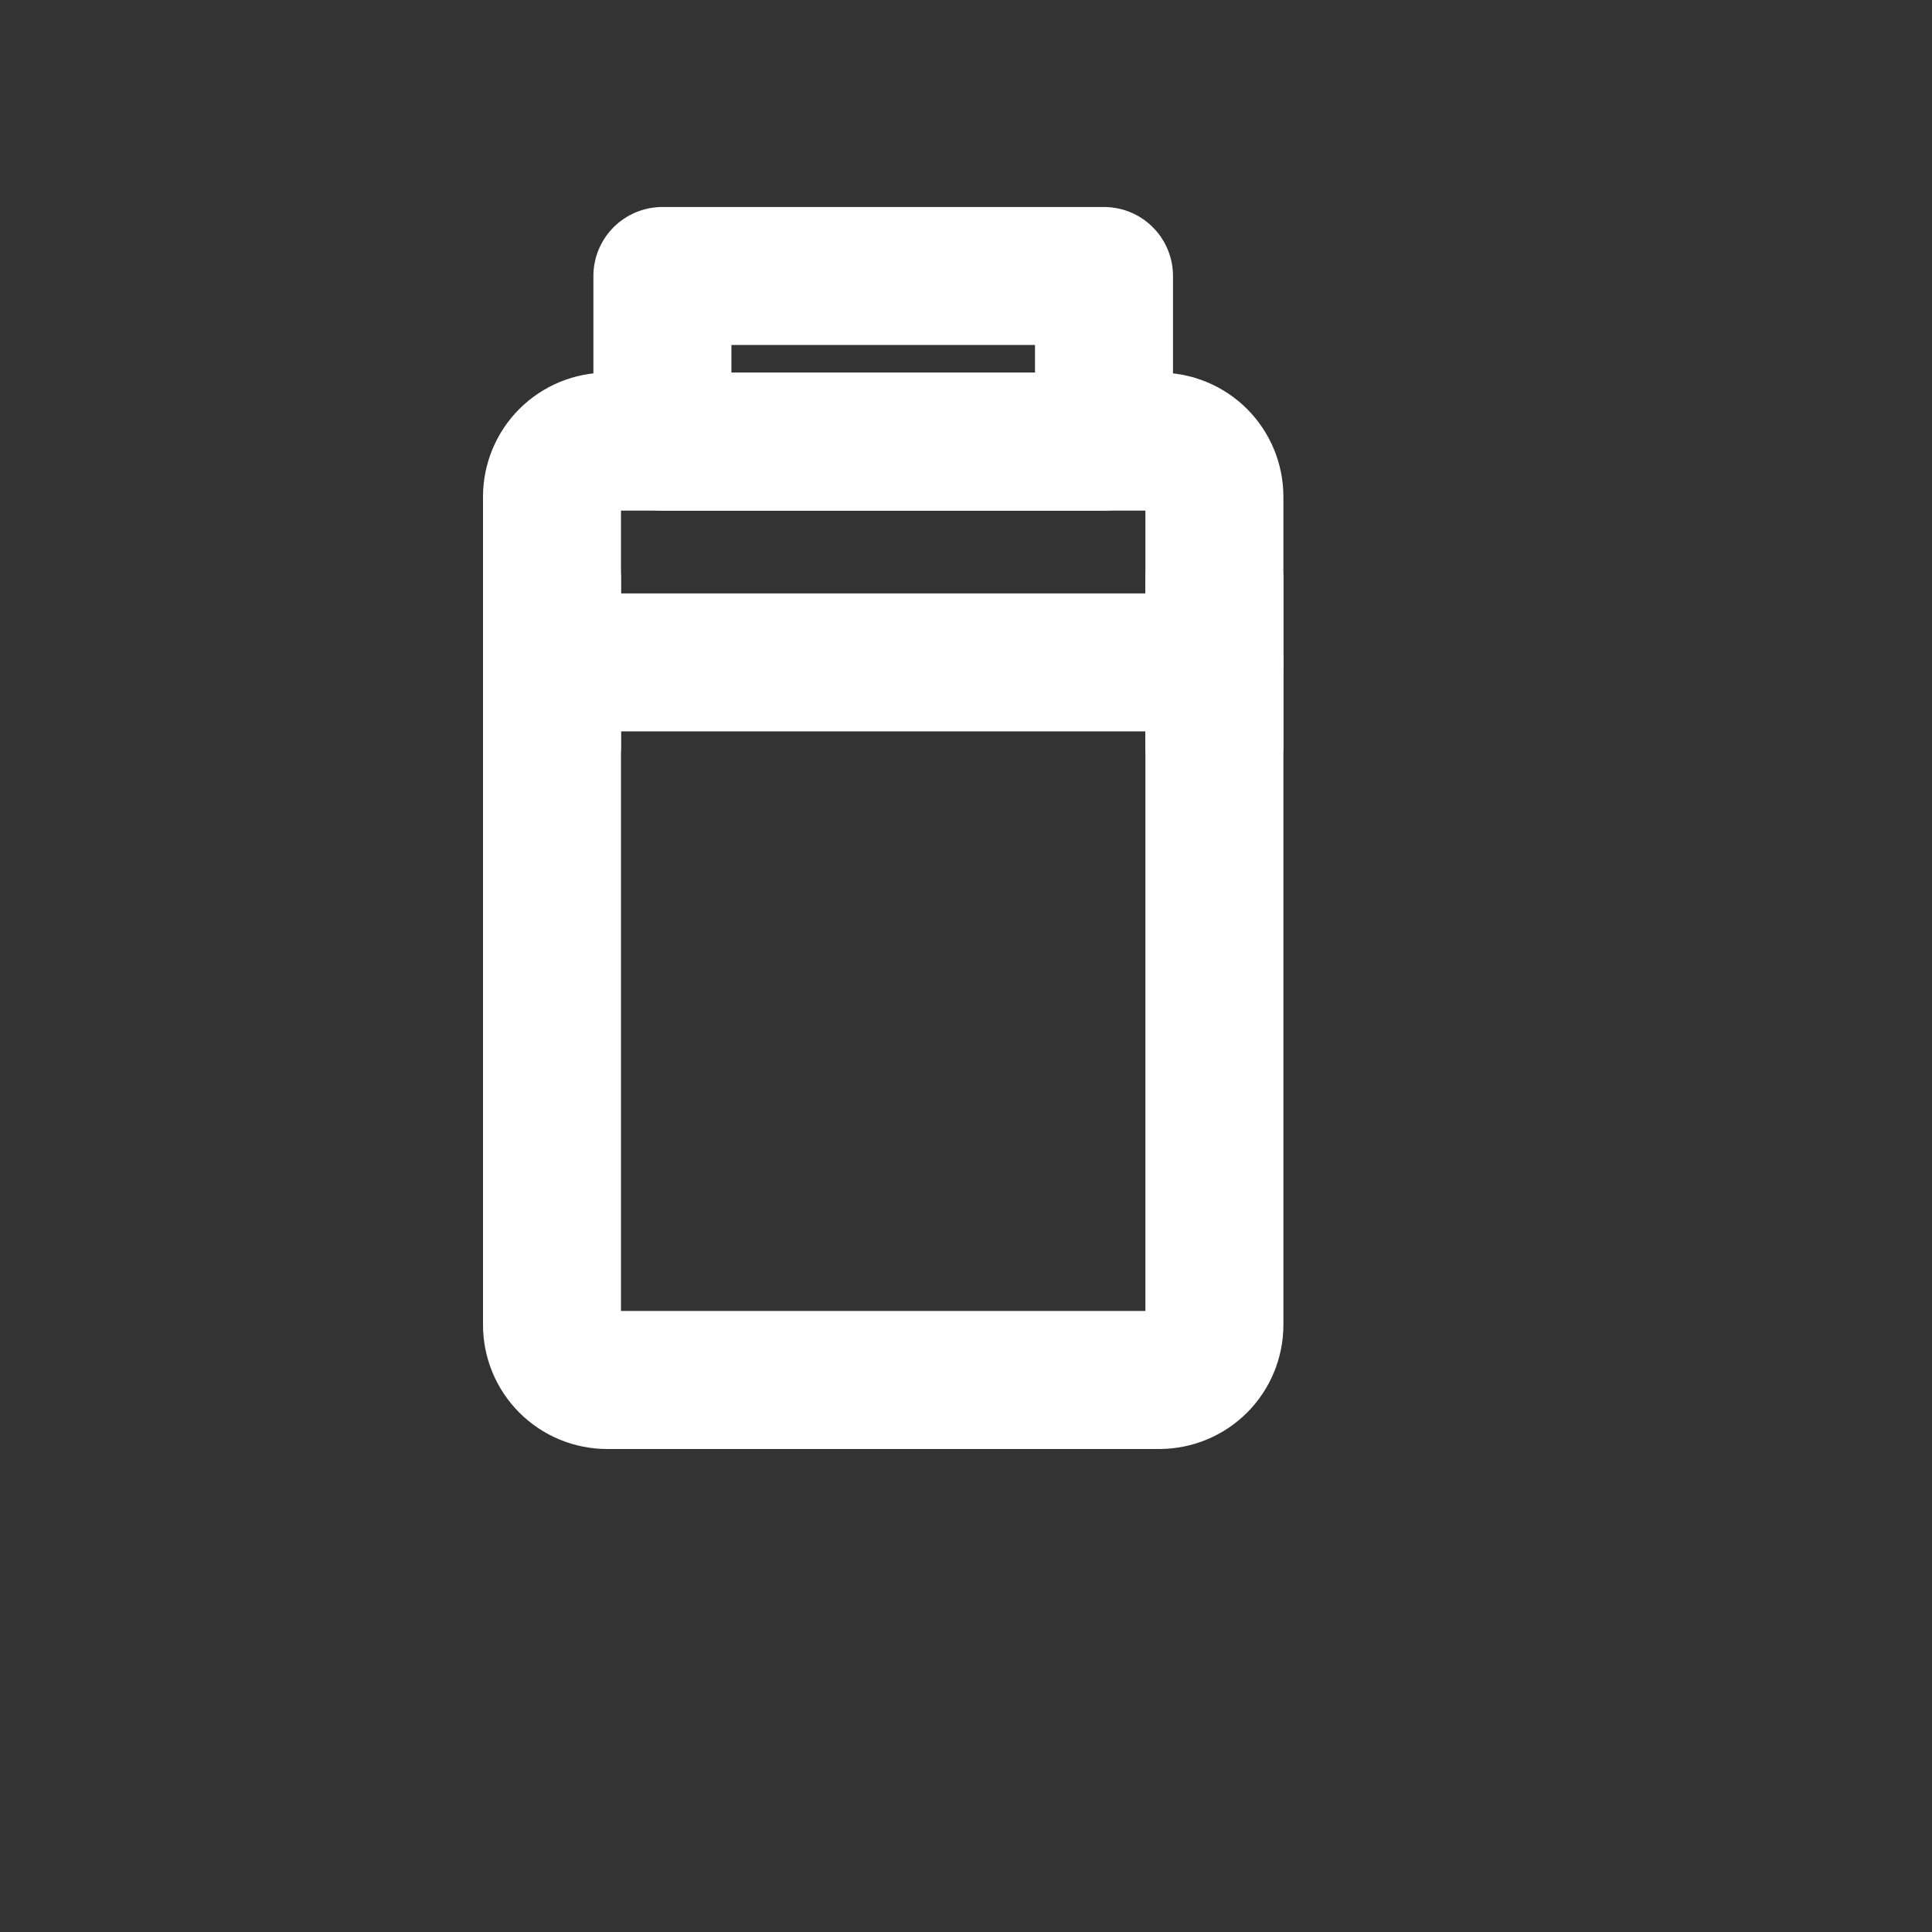 <svg xmlns="http://www.w3.org/2000/svg" fill="none" viewBox="0 0 28 28" height="28" width="28">
<rect x="0" y="0" width="28" height="28" fill="#333333" stroke="none"/>
<path stroke-linejoin="round" stroke-width="2" stroke="white" d="M16.8 6.4H8.8C8.588 6.4 8.384 6.484 8.234 6.634C8.084 6.784 8 6.988 8 7.2V19.2C8 19.412 8.084 19.616 8.234 19.766C8.384 19.916 8.588 20 8.8 20H16.8C17.012 20 17.216 19.916 17.366 19.766C17.516 19.616 17.6 19.412 17.6 19.2V7.2C17.6 6.988 17.516 6.784 17.366 6.634C17.216 6.484 17.012 6.4 16.8 6.4Z"></path>
<path stroke-linecap="round" stroke-width="2" stroke="white" d="M8 9.6H17.6"></path>
<path stroke-linejoin="round" stroke-linecap="round" stroke-width="2" stroke="white" d="M8 8.4V10.8M17.6 8.4V10.8"></path>
<path stroke-linejoin="round" stroke-width="2" stroke="white" d="M16 4H9.6V6.4H16V4Z"></path>
</svg>
